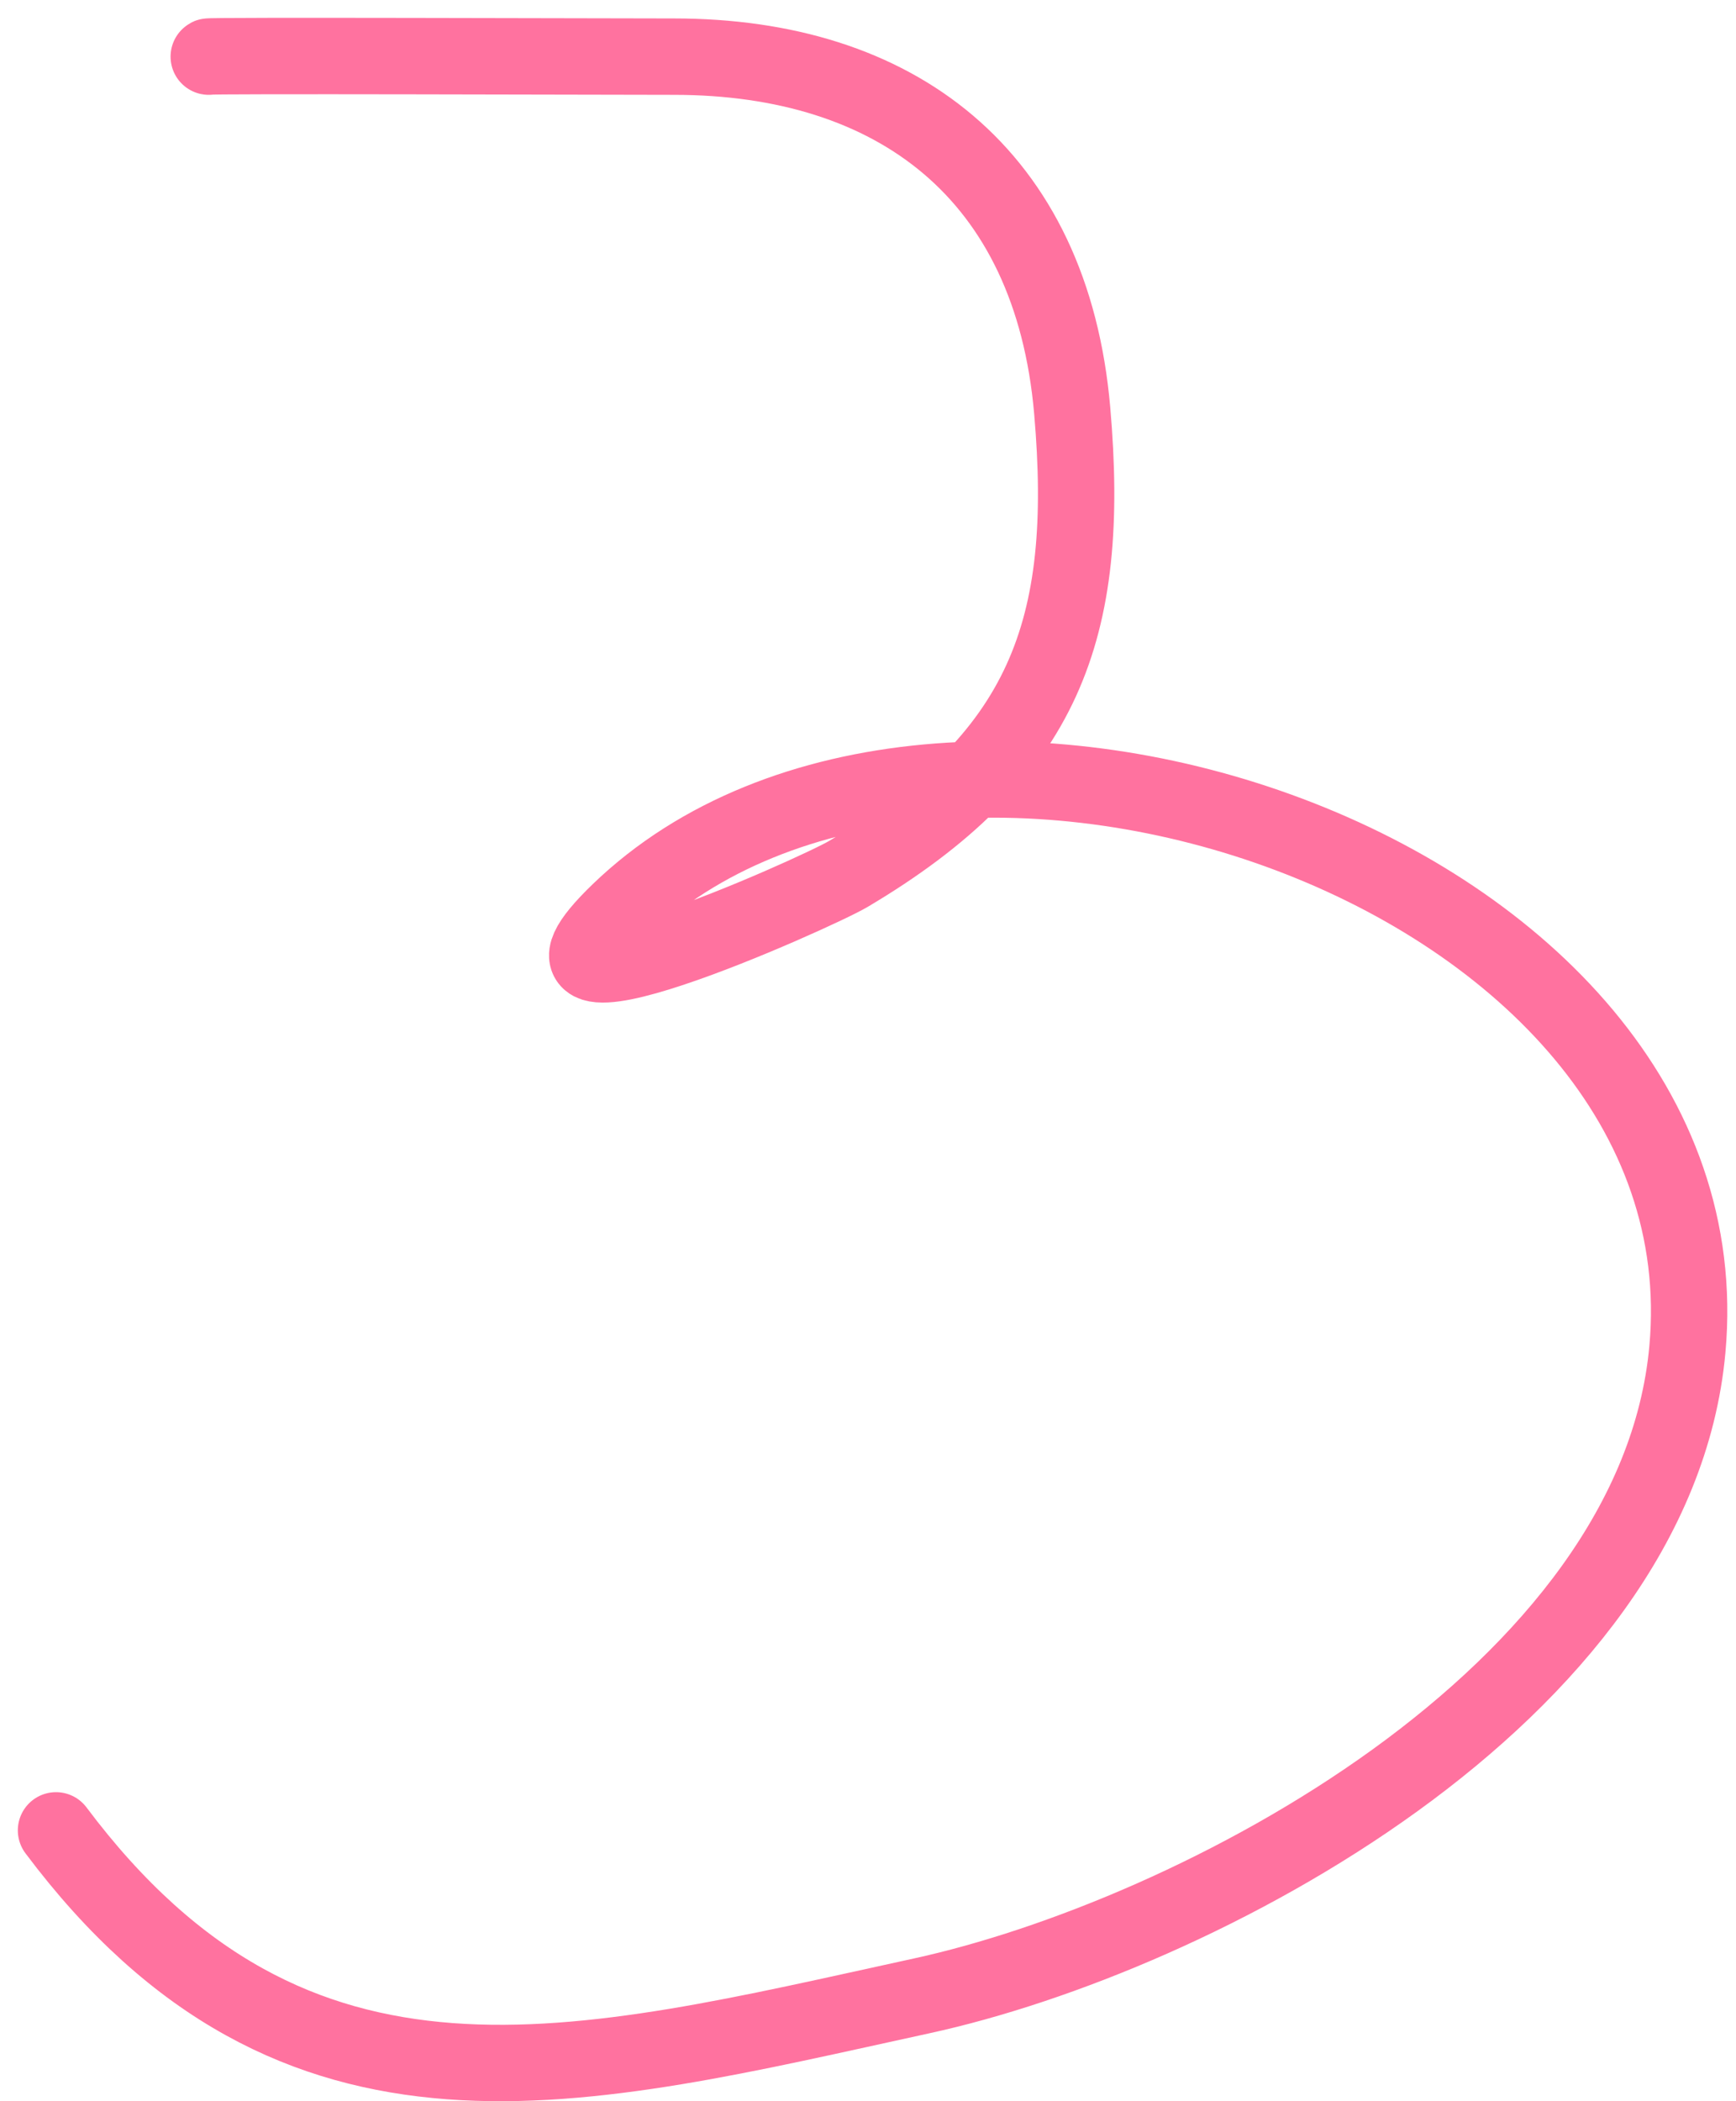 <?xml version="1.0" encoding="UTF-8"?> <svg xmlns="http://www.w3.org/2000/svg" width="62" height="75" viewBox="0 0 62 75" fill="none"><path d="M7.455 2.022C7.104 1.972 21.606 2.022 24.072 2.022C31.983 2.022 37.557 6.202 38.293 14.656C38.973 22.48 37.317 27.032 30.297 31.196C29.151 31.876 17.298 37.181 22.119 32.538C33.524 21.556 61.825 30.992 60.264 48.163C59.14 60.528 42.684 69.117 32.911 71.244C20.64 73.916 10.565 76.755 2 65.335" stroke="#FF729F" stroke-width="2.727" stroke-linecap="round"></path></svg> 